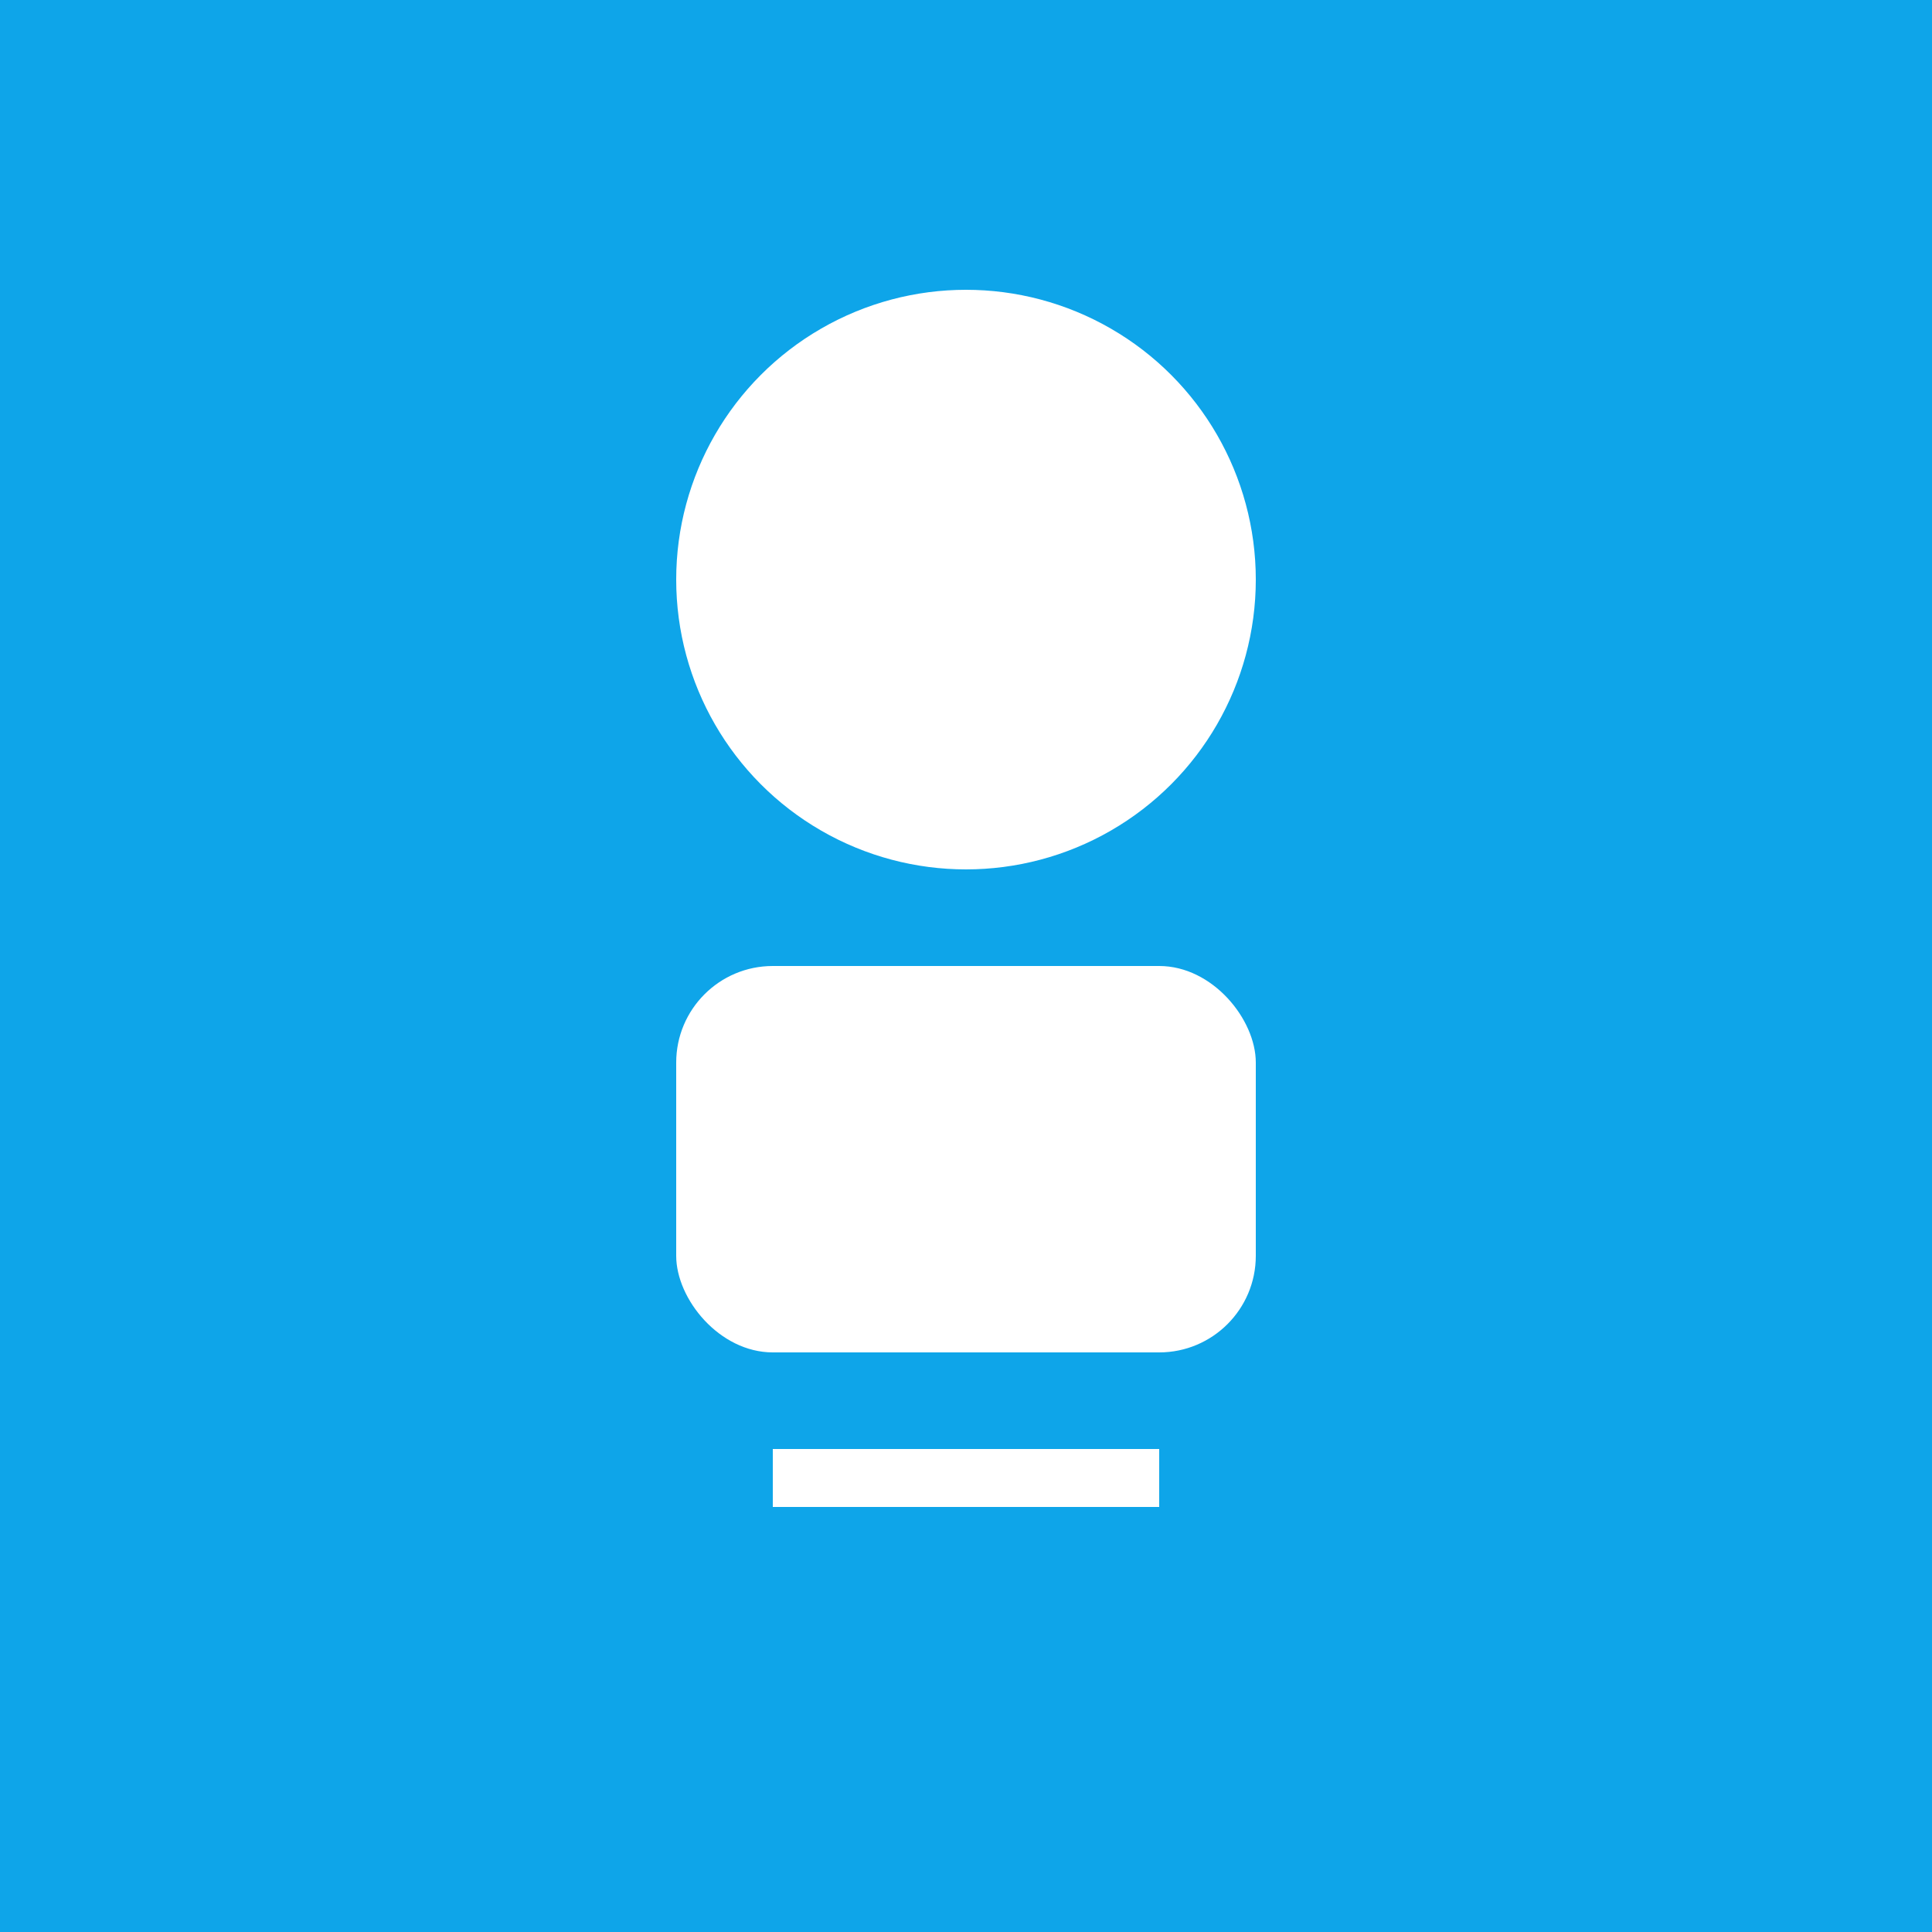
<svg xmlns="http://www.w3.org/2000/svg" viewBox="0 0 100 100">
  <rect width="100" height="100" fill="#0ea5e9"/>
  <circle cx="50" cy="30" r="15" fill="white"/>
  <rect x="35" y="50" width="30" height="20" rx="5" fill="white"/>
  <rect x="40" y="75" width="20" height="3" fill="white"/>
</svg>
